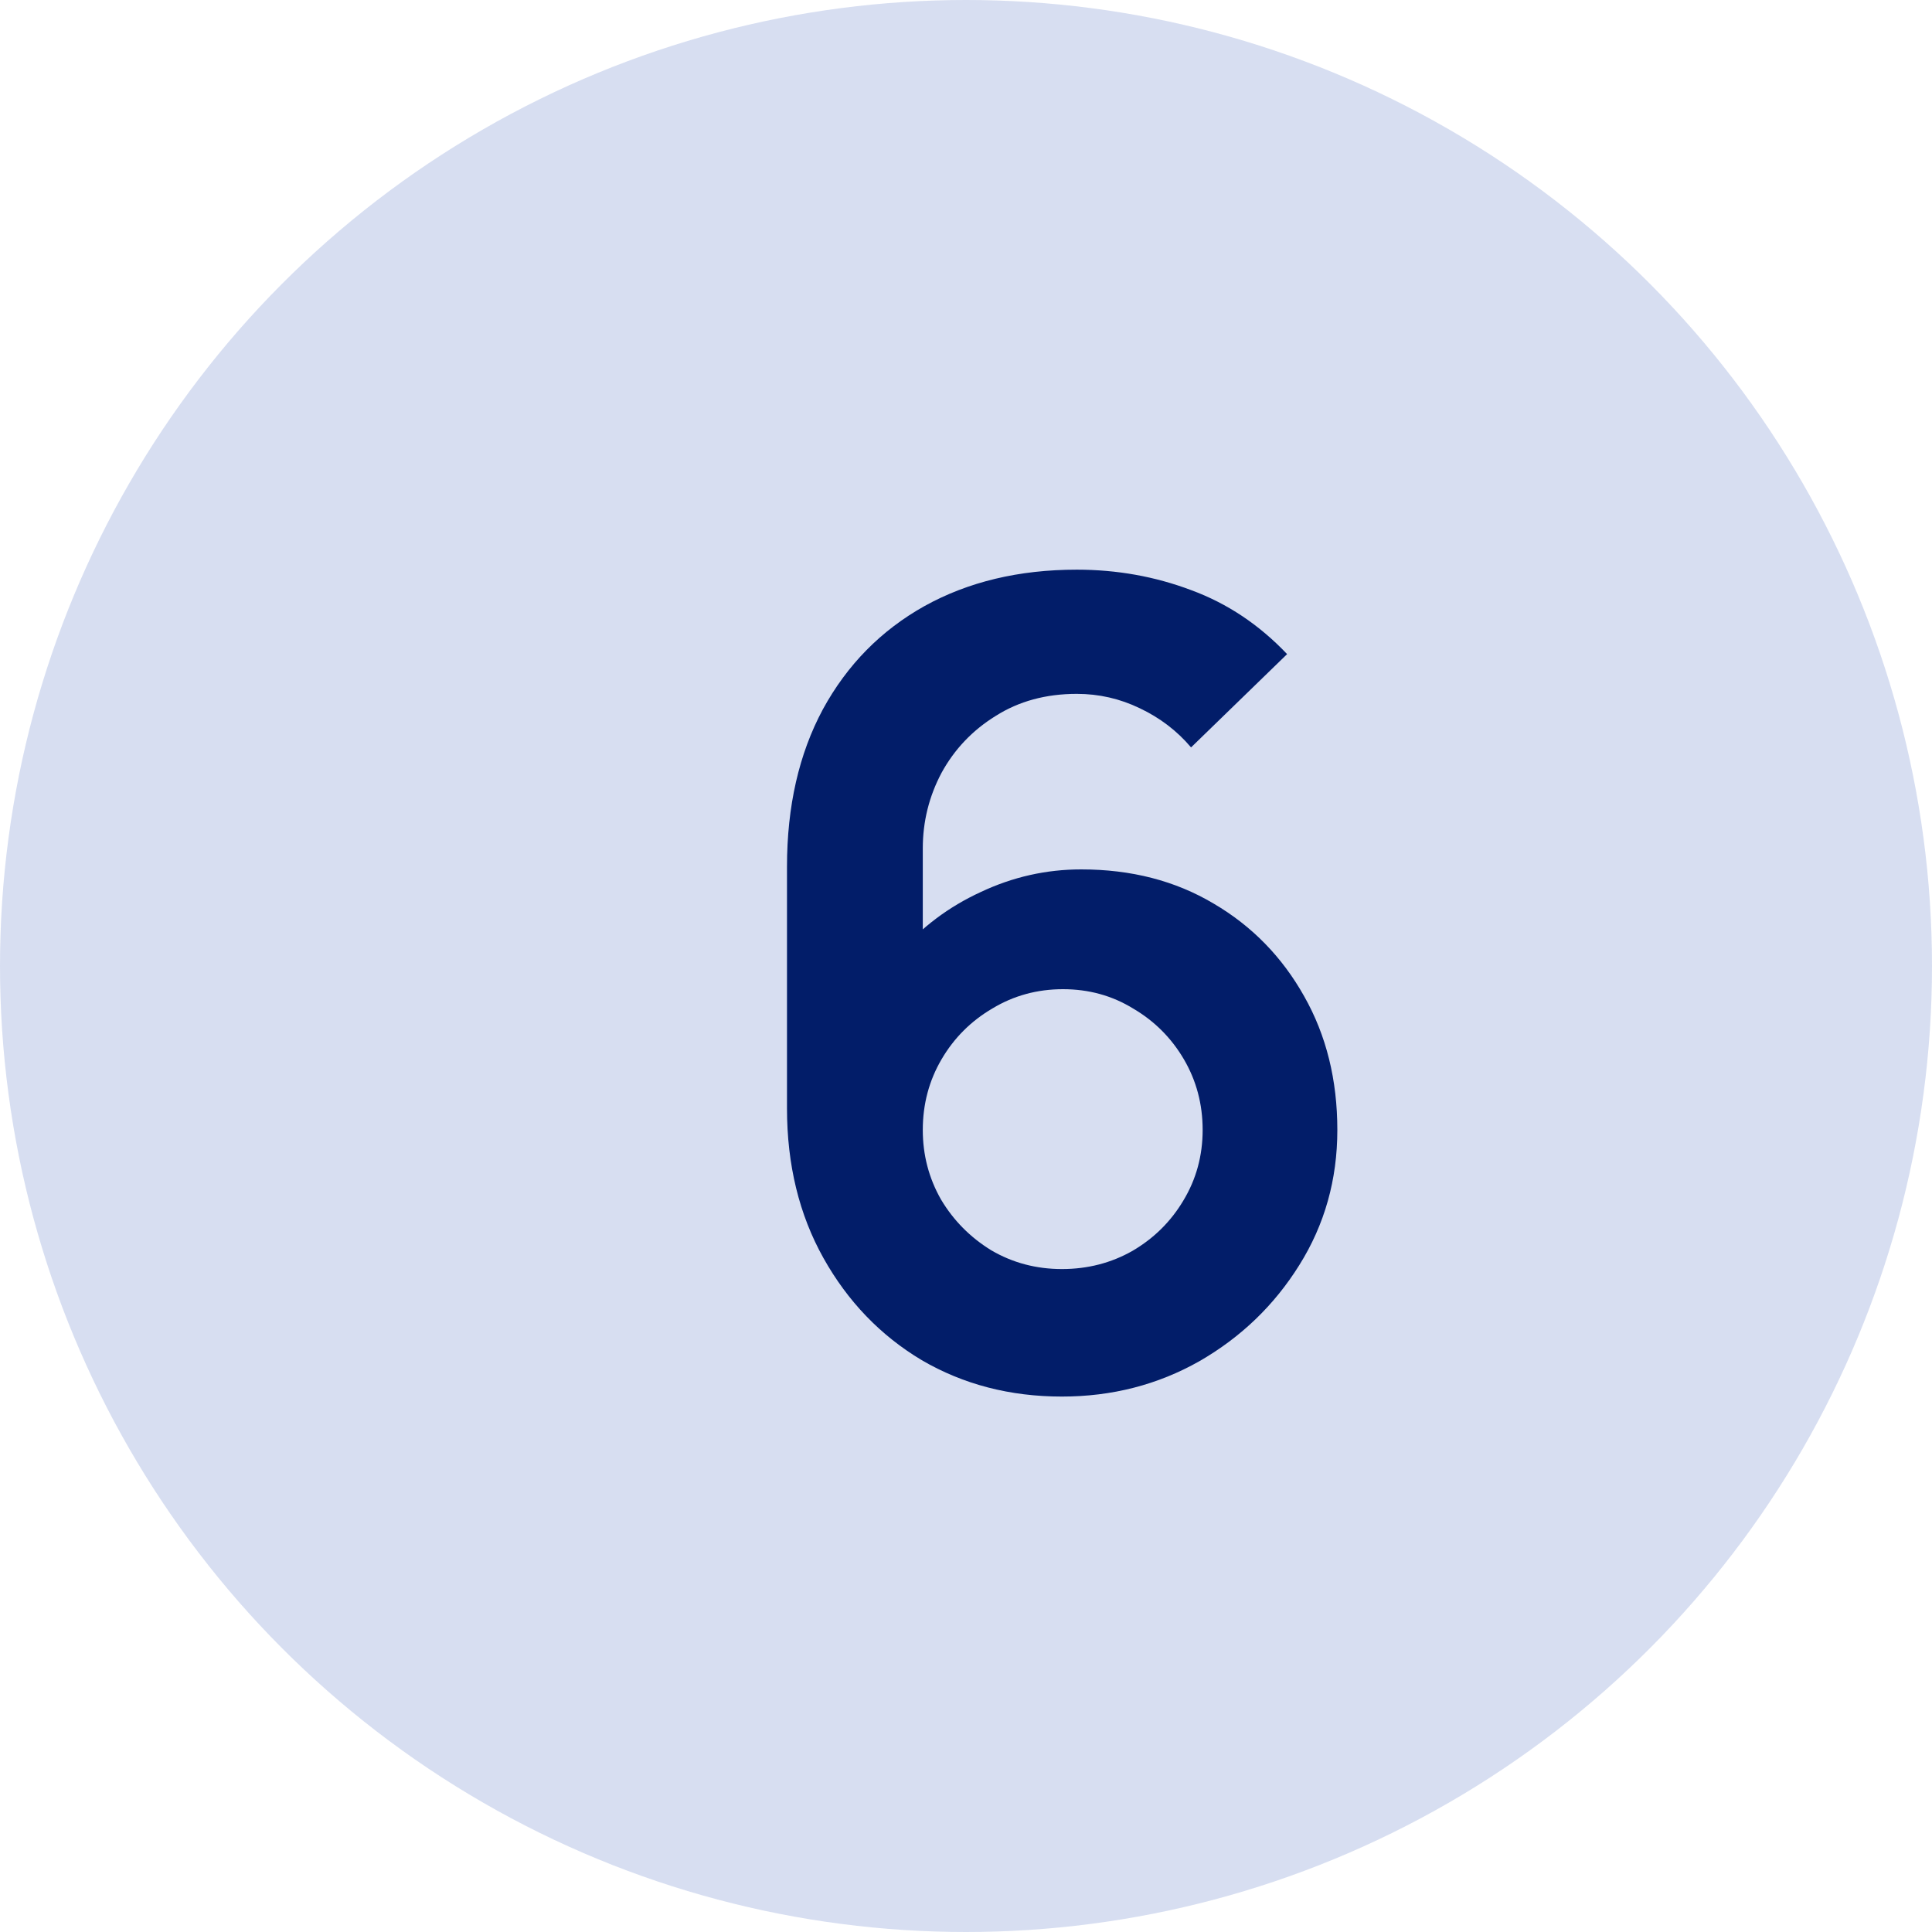 <svg xmlns="http://www.w3.org/2000/svg" width="49" height="49" viewBox="0 0 49 49" fill="none"><circle cx="24.5" cy="24.5" r="24.5" fill="#2D50B3" fill-opacity="0.19"></circle><path d="M26.932 35.42C25.616 35.42 24.431 35.112 23.376 34.496C22.331 33.871 21.5 33.007 20.884 31.906C20.268 30.805 19.96 29.54 19.96 28.112V21.98C19.96 20.449 20.263 19.119 20.87 17.99C21.486 16.861 22.345 15.988 23.446 15.372C24.557 14.756 25.845 14.448 27.31 14.448C28.327 14.448 29.293 14.621 30.208 14.966C31.123 15.302 31.935 15.843 32.644 16.59L30.208 18.956C29.853 18.536 29.419 18.205 28.906 17.962C28.402 17.719 27.87 17.598 27.31 17.598C26.526 17.598 25.84 17.785 25.252 18.158C24.664 18.522 24.207 19.003 23.88 19.6C23.563 20.197 23.404 20.837 23.404 21.518V24.864L22.788 24.192C23.367 23.52 24.062 22.997 24.874 22.624C25.686 22.241 26.535 22.05 27.422 22.05C28.691 22.05 29.811 22.339 30.782 22.918C31.753 23.487 32.518 24.271 33.078 25.27C33.638 26.259 33.918 27.389 33.918 28.658C33.918 29.918 33.596 31.061 32.952 32.088C32.317 33.105 31.473 33.917 30.418 34.524C29.363 35.121 28.201 35.42 26.932 35.42ZM26.932 32.186C27.585 32.186 28.183 32.032 28.724 31.724C29.265 31.407 29.695 30.982 30.012 30.45C30.339 29.909 30.502 29.311 30.502 28.658C30.502 28.005 30.343 27.407 30.026 26.866C29.709 26.325 29.279 25.895 28.738 25.578C28.206 25.251 27.613 25.088 26.96 25.088C26.307 25.088 25.709 25.251 25.168 25.578C24.627 25.895 24.197 26.325 23.88 26.866C23.563 27.407 23.404 28.005 23.404 28.658C23.404 29.293 23.558 29.881 23.866 30.422C24.183 30.954 24.608 31.383 25.14 31.71C25.681 32.027 26.279 32.186 26.932 32.186Z" fill="#021D69"></path></svg>